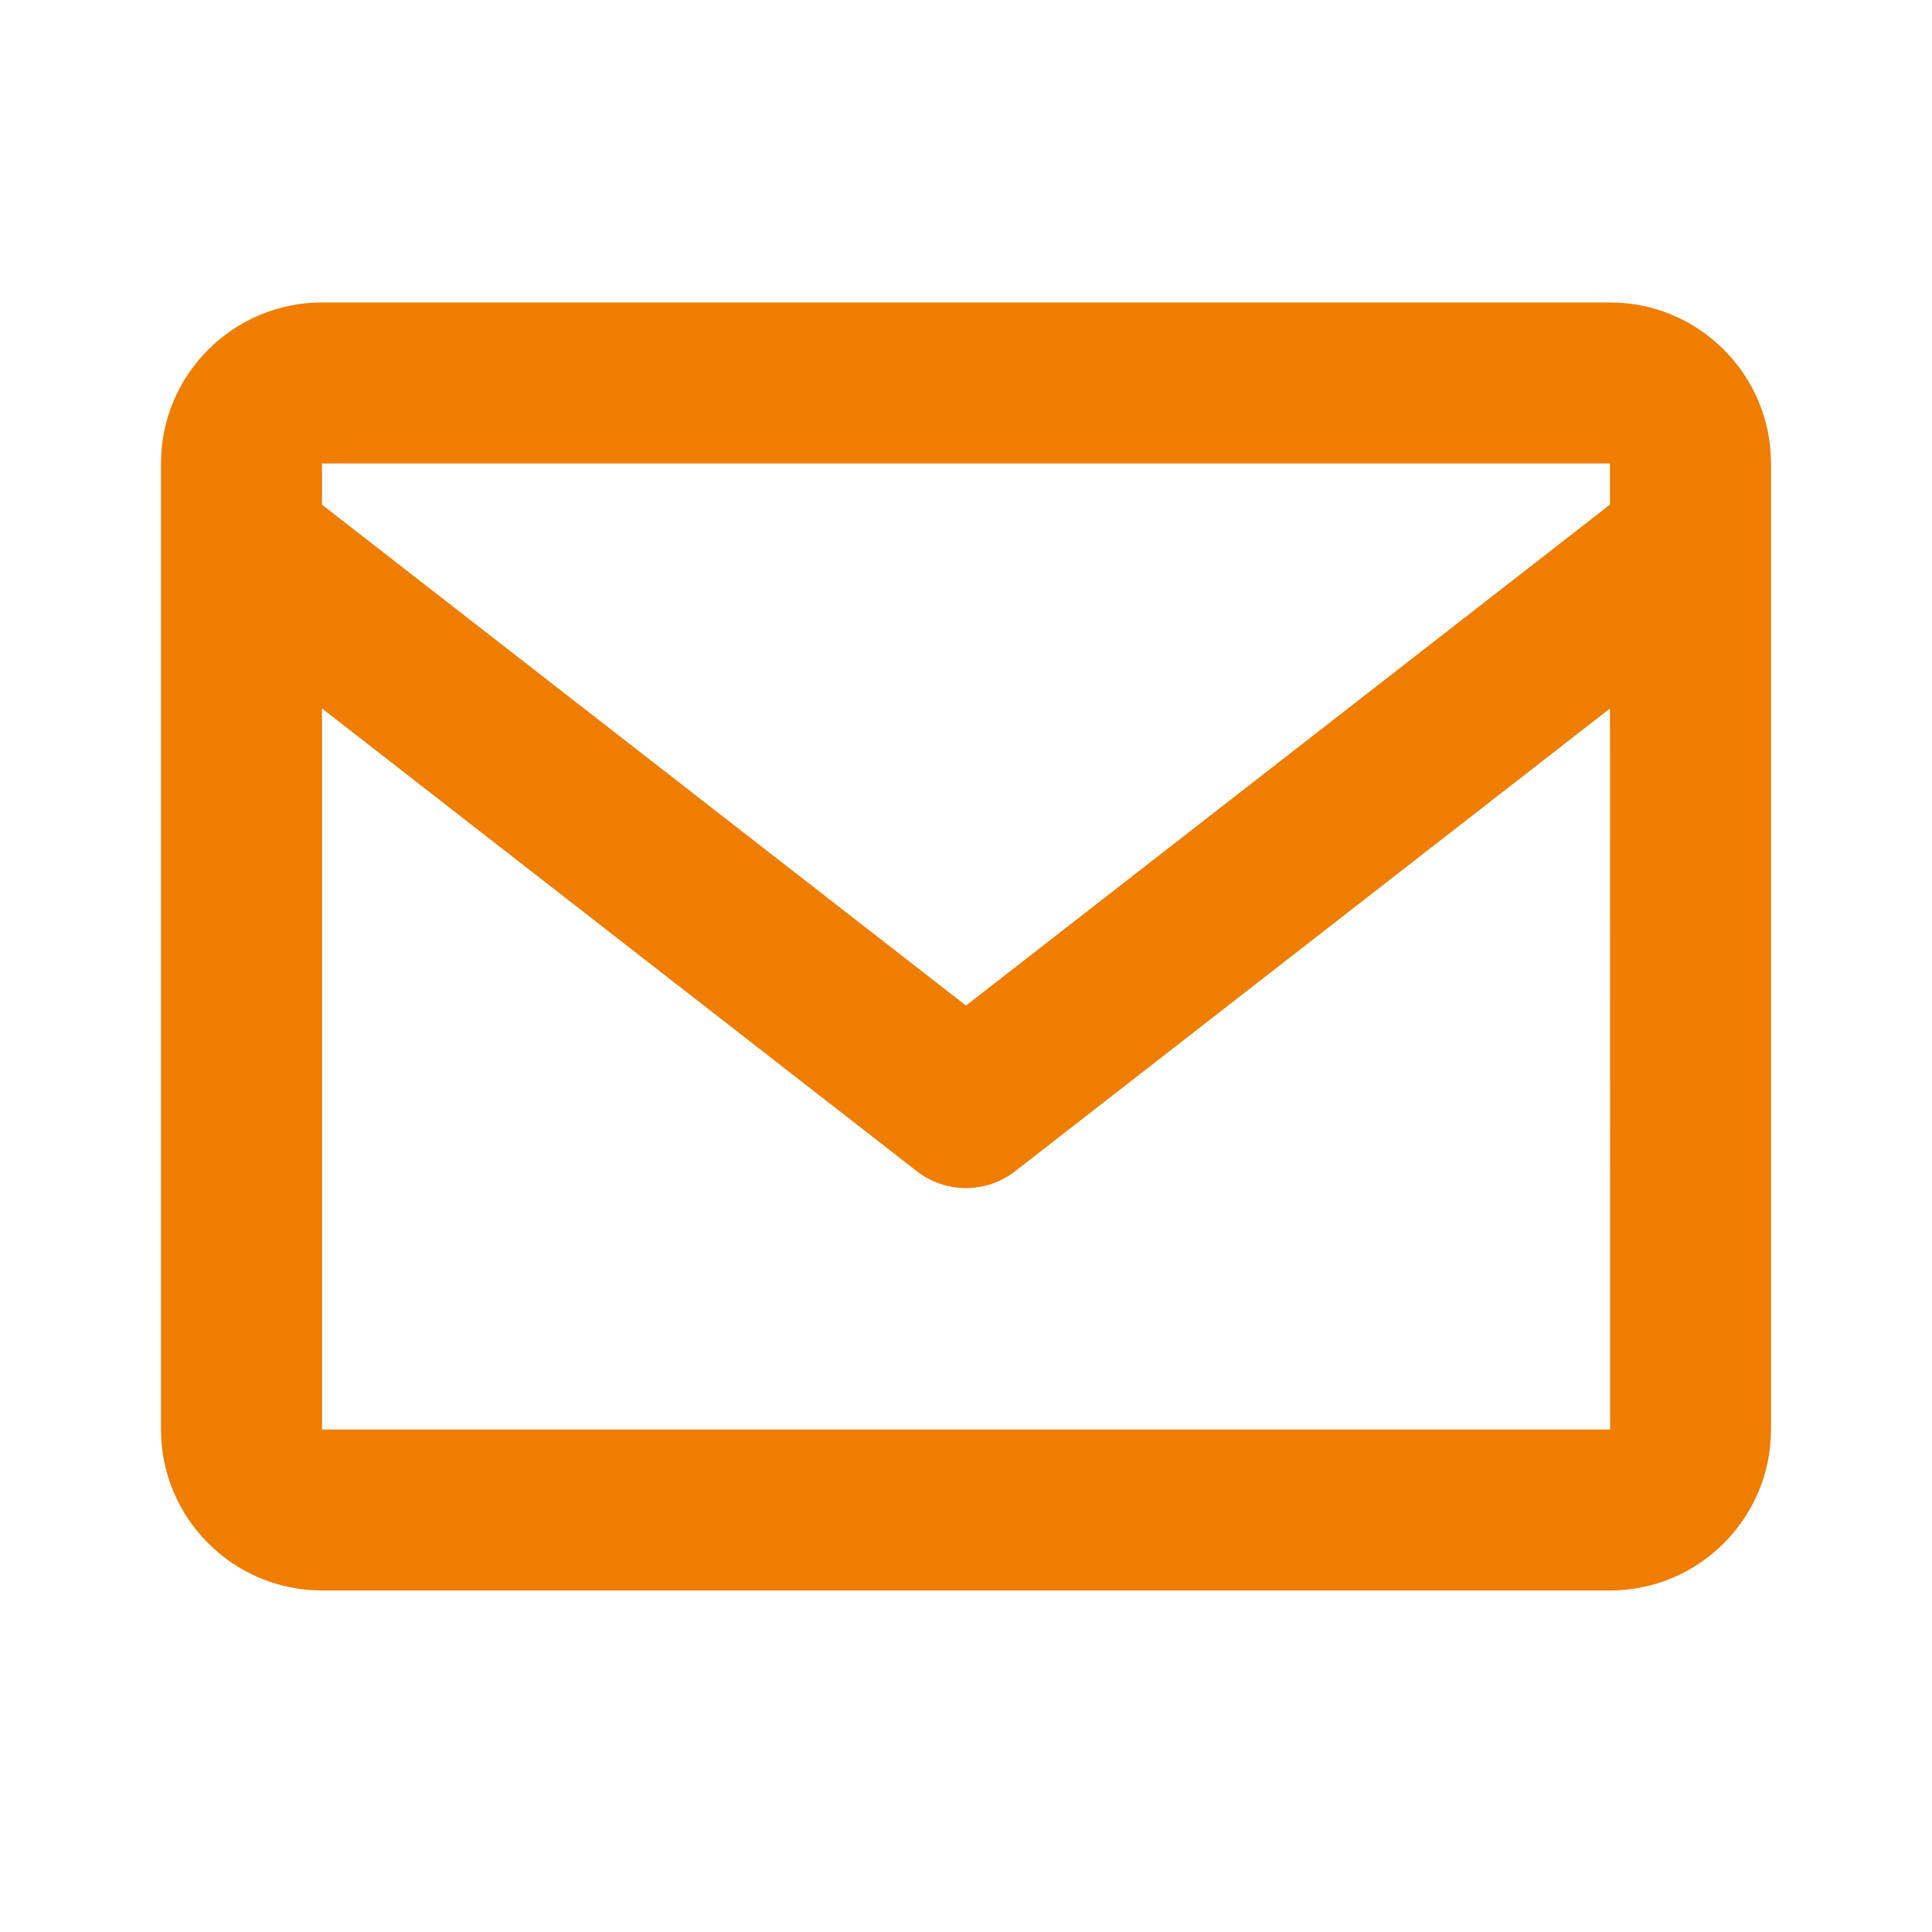 <svg width="27" height="27" viewBox="0 0 27 27" fill="none" xmlns="http://www.w3.org/2000/svg">
<path d="M22.5 4.227H4.5C3.259 4.227 2.25 5.236 2.25 6.477V19.977C2.25 21.218 3.259 22.227 4.5 22.227H22.5C23.741 22.227 24.75 21.218 24.75 19.977V6.477C24.75 5.236 23.741 4.227 22.5 4.227ZM22.5 6.477V7.052L13.5 14.053L4.5 7.053V6.477H22.5ZM4.5 19.977V9.901L12.809 16.365C13.006 16.519 13.249 16.604 13.5 16.604C13.751 16.604 13.994 16.519 14.191 16.365L22.5 9.901L22.502 19.977H4.5Z" fill="#EE7D00"/>
</svg>

